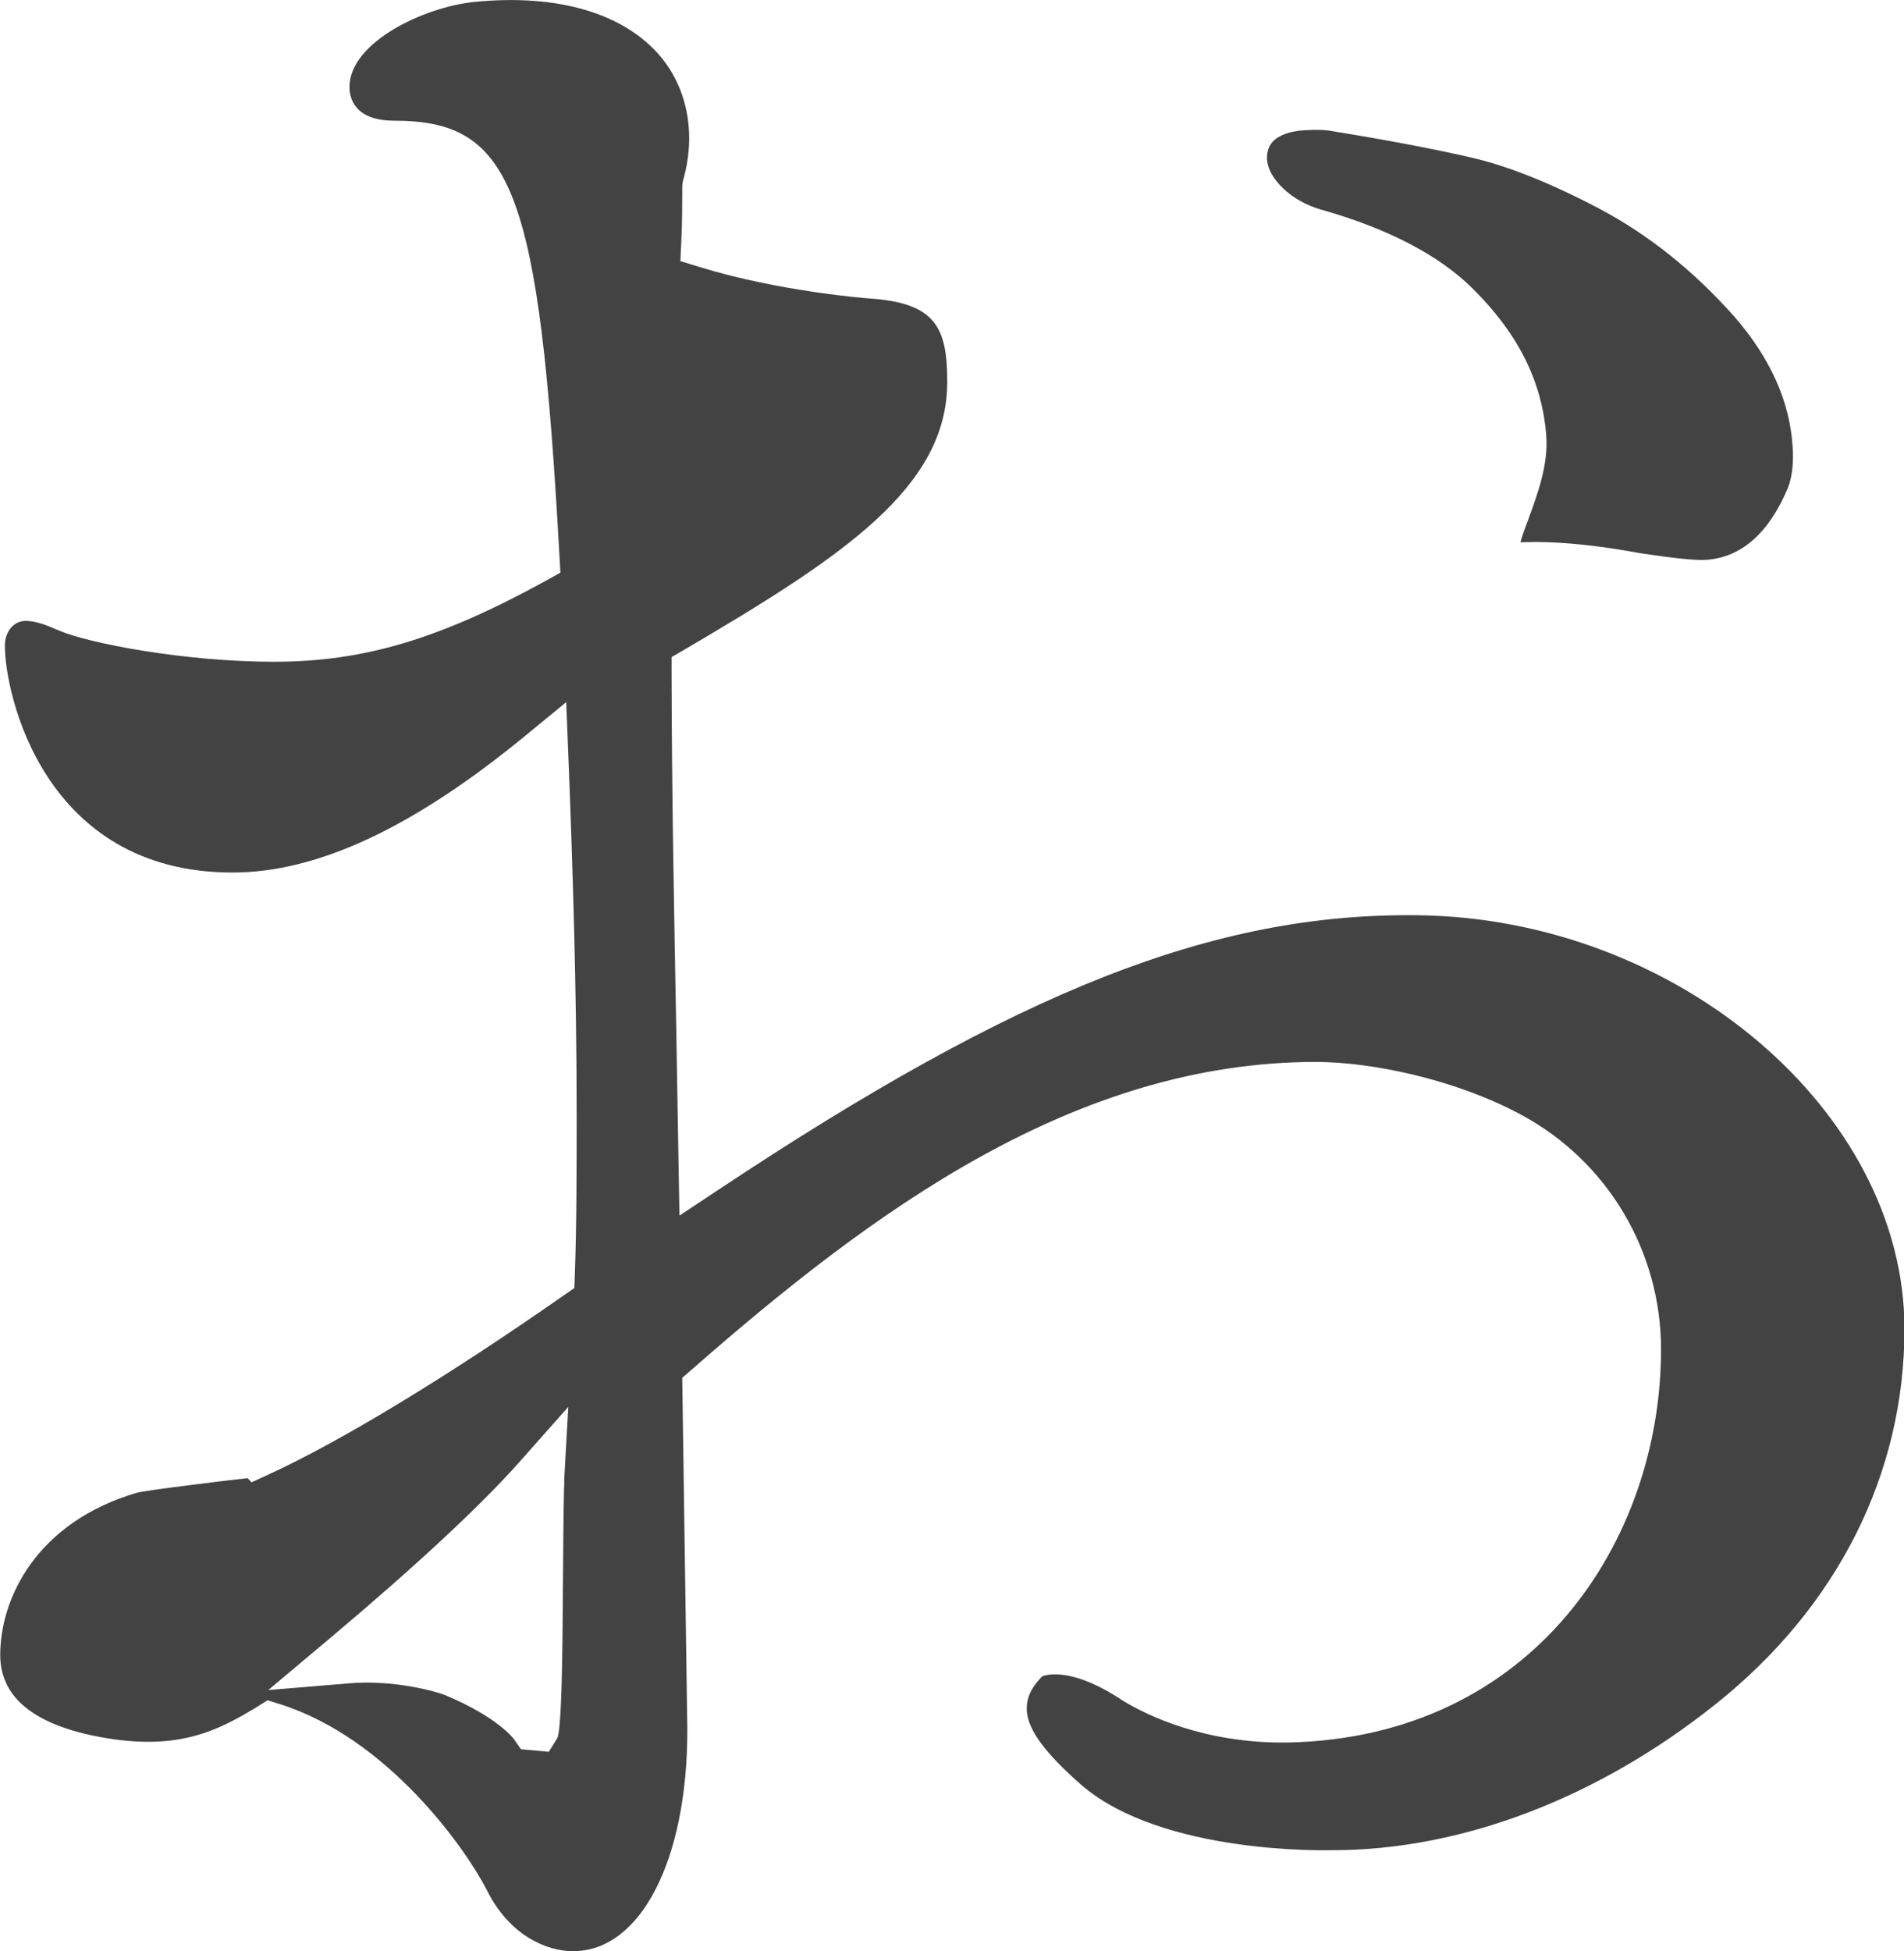 <?xml version="1.0" encoding="UTF-8"?>
<svg id="_レイヤー_2" data-name="レイヤー 2" xmlns="http://www.w3.org/2000/svg" viewBox="0 0 82.05 84.06">
  <defs>
    <style>
      .cls-1 {
        fill: #444344;
        stroke-width: 0px;
      }
    </style>
  </defs>
  <g id="_レイヤー_2-2" data-name="レイヤー 2">
    <g>
      <path class="cls-1" d="M24.74,55.5l-.45.31c-4.95,3.46-9.59,6.28-12.73,7.72l-.72.33-.17-.18c-1.25.14-4.34.52-4.77.63-4.35,1.28-5.89,4.57-5.89,6.99,0,1.88,1.55,3.09,4.63,3.59,3.1.5,4.76-.33,6.46-1.37l.43-.27.48.15c4.71,1.46,8.07,6.27,8.96,8.01.97,1.96,2.56,2.65,3.73,2.65,2.9,0,4.92-3.91,4.92-9.52l-.22-15.18.39-.34c7.86-6.89,16.56-13.27,26.92-13.27,2.31,0,5.95.71,8.87,2.29,3.71,2.01,6,5.88,6,10.09,0,8.25-5.52,16.72-16.07,16.94-3.62.06-6.14-1.21-7.05-1.76l-.07-.04c-2.11-1.42-3.23-1.14-3.46-1.06h-.01c-.25.27-.72.75-.67,1.5.05.82.8,1.83,2.34,3.18,3.49,3.03,10.7,2.82,10.77,2.82h.06c5.55,0,11.42-2.23,16.51-6.29,5.25-4.18,8.14-9.92,8.14-16.17,0-9.38-9.82-17.71-21.01-17.82-8.74-.1-17.16,3.23-30.09,11.82l-1.69,1.12-.07-4.05c-.02-1.21-.04-2.47-.06-3.56v-.06c-.1-5.21-.2-10.6-.21-15.75v-.64s.55-.32.55-.32c6.85-4.02,11.33-6.99,11.33-11.53,0-2.33-.48-3.41-3.34-3.6-.04,0-3.93-.3-7.34-1.36l-.82-.25.04-.86c.04-.84.04-1.59.04-2.19,0-.09-.01-.25.04-.44.56-1.96.2-3.91-.97-5.32C26.89.57,24.05-.27,20.46.08c-2.2.22-5.4,1.75-5.4,3.67,0,.44.19,1.45,1.93,1.45,5.12,0,6.25,2.99,7.12,18.77l.04.7-.61.34c-4.58,2.52-7.87,3.5-11.73,3.5s-8.02-.8-9.28-1.35c-.53-.23-.98-.41-1.43-.41-.51,0-.89.46-.89,1.07,0,2.06,1.66,9.77,9.81,9.77,3.66,0,7.8-1.93,12.65-5.92l1.73-1.42.09,2.24c.19,4.85.36,10.09.36,15.61,0,2.1,0,4.72-.08,6.86l-.02.55ZM24.32,63.8c-.04.7-.05,3.29-.07,5.57q-.03,5.18-.24,5.52l-.36.58-1.2-.11-.3-.43s-.67-.94-2.94-1.89c-.46-.19-2.29-.68-4.16-.52l-3.49.29,2.68-2.25c3.65-3.07,6.46-5.68,8.13-7.56l2.12-2.39-.18,3.19Z"/>
      <path class="cls-1" d="M56.93,9.03c2.86.81,5.06,1.95,6.51,3.38,1.96,1.93,3,3.99,3.19,6.31.11,1.29-.38,2.58-.76,3.63-.11.3-.27.7-.35,1.01.2,0,.41-.01.63-.01,1.26,0,2.8.16,4.58.49,1.4.21,2.35.31,2.78.28,1.53-.1,2.72-1.15,3.54-3.11.18-.46.25-1.07.2-1.77-.12-1.95-.97-3.83-2.52-5.61-1.75-1.97-3.71-3.53-5.81-4.64-2.09-1.1-3.96-1.85-5.55-2.21-1.57-.36-3.56-.74-5.9-1.12-.34-.07-.74-.08-1.24-.05-.65.04-1.12.21-1.39.5-.22.25-.25.55-.24.76.03.41.26.83.7,1.25.43.41.98.72,1.65.92Z"/>
    </g>
  </g>
</svg>